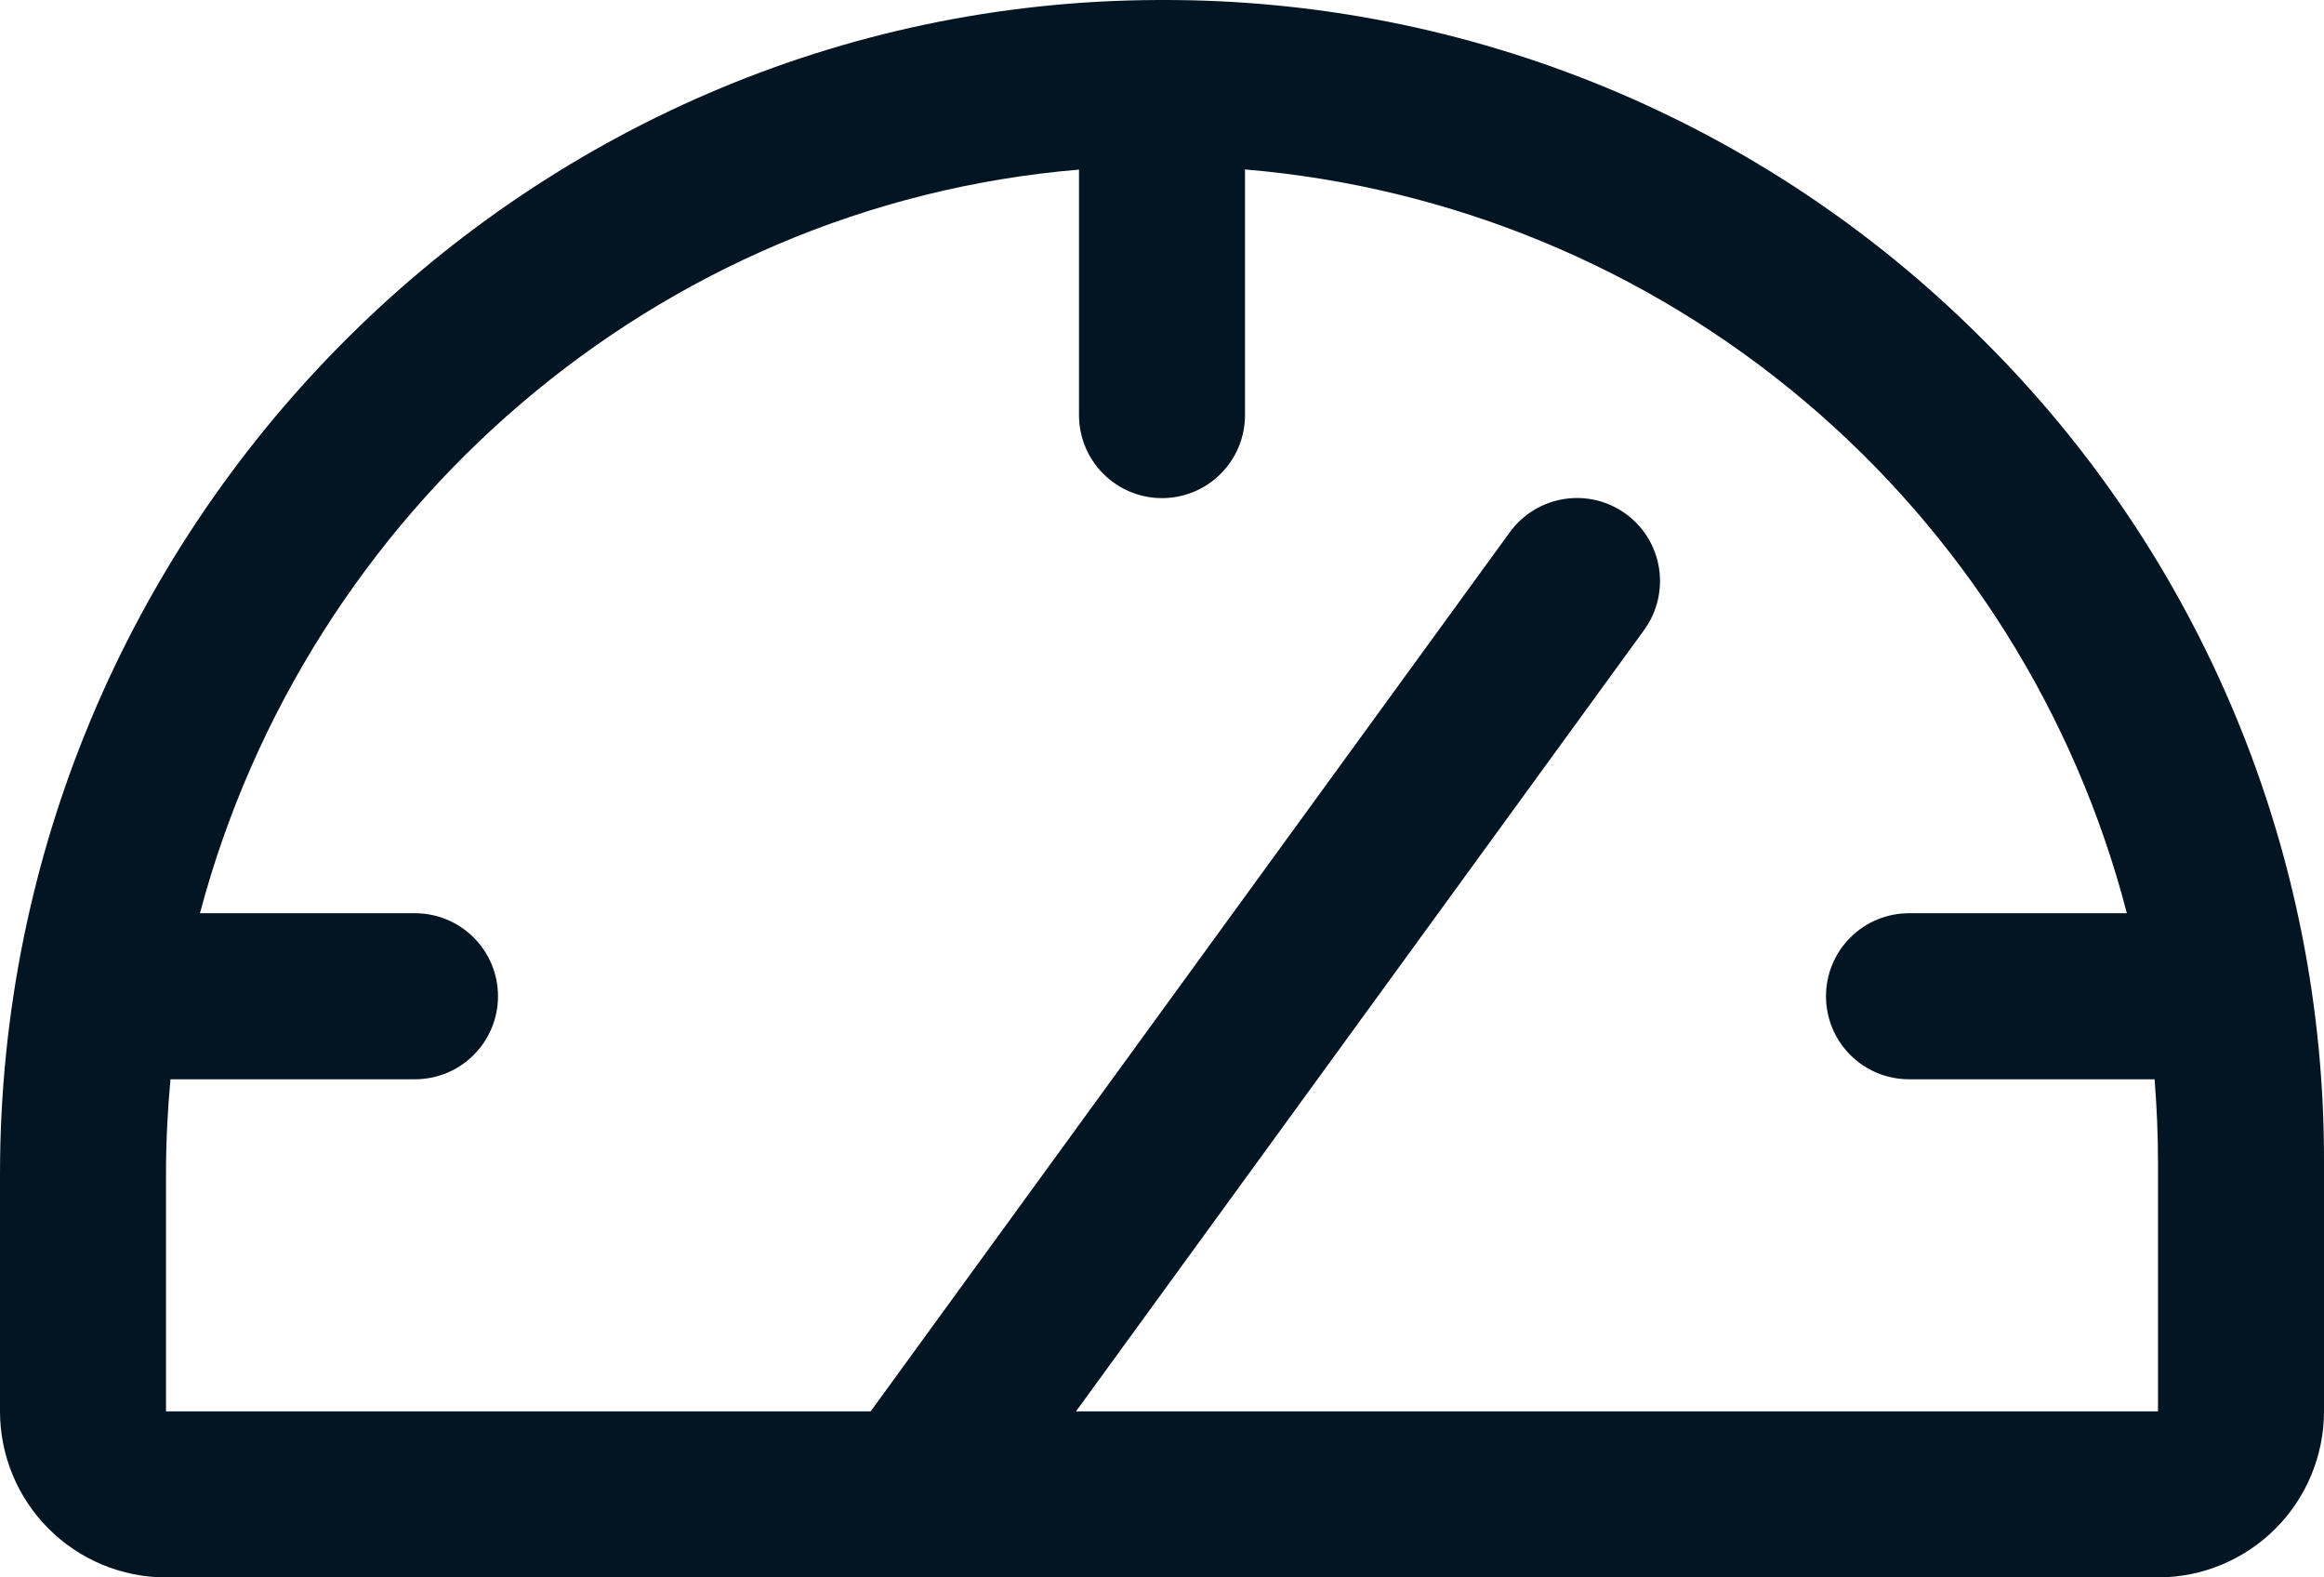 <svg width="28" height="19" viewBox="0 0 28 19" fill="none" xmlns="http://www.w3.org/2000/svg">
<path d="M23.883 4.084C22.586 2.785 21.046 1.755 19.349 1.054C17.653 0.353 15.835 -0.005 14 5.48888e-05H13.95C6.259 0.026 0 6.375 0 14.141V17C0 17.53 0.211 18.039 0.586 18.414C0.961 18.789 1.47 19 2 19H26C26.53 19 27.039 18.789 27.414 18.414C27.789 18.039 28 17.53 28 17V14C28.005 12.157 27.644 10.331 26.937 8.629C26.23 6.926 25.192 5.381 23.883 4.084ZM26 17H12.964L19.809 7.588C19.965 7.373 20.029 7.105 19.988 6.843C19.947 6.581 19.803 6.346 19.589 6.19C19.374 6.034 19.107 5.969 18.844 6.011C18.582 6.052 18.347 6.196 18.191 6.41L10.49 17H2V14.141C2 13.756 2.019 13.376 2.054 13H5C5.265 13 5.52 12.895 5.707 12.707C5.895 12.52 6 12.265 6 12C6 11.735 5.895 11.48 5.707 11.293C5.52 11.105 5.265 11 5 11H2.409C3.699 6.143 7.909 2.47 13 2.043V5C13 5.265 13.105 5.52 13.293 5.707C13.48 5.895 13.735 6 14 6C14.265 6 14.52 5.895 14.707 5.707C14.895 5.52 15 5.265 15 5V2.041C17.481 2.25 19.836 3.224 21.739 4.829C23.642 6.434 25 8.59 25.625 11H23C22.735 11 22.48 11.105 22.293 11.293C22.105 11.48 22 11.735 22 12C22 12.265 22.105 12.52 22.293 12.707C22.48 12.895 22.735 13 23 13H25.959C25.985 13.331 26 13.664 26 14V17Z" fill="#031522"/>
</svg>
